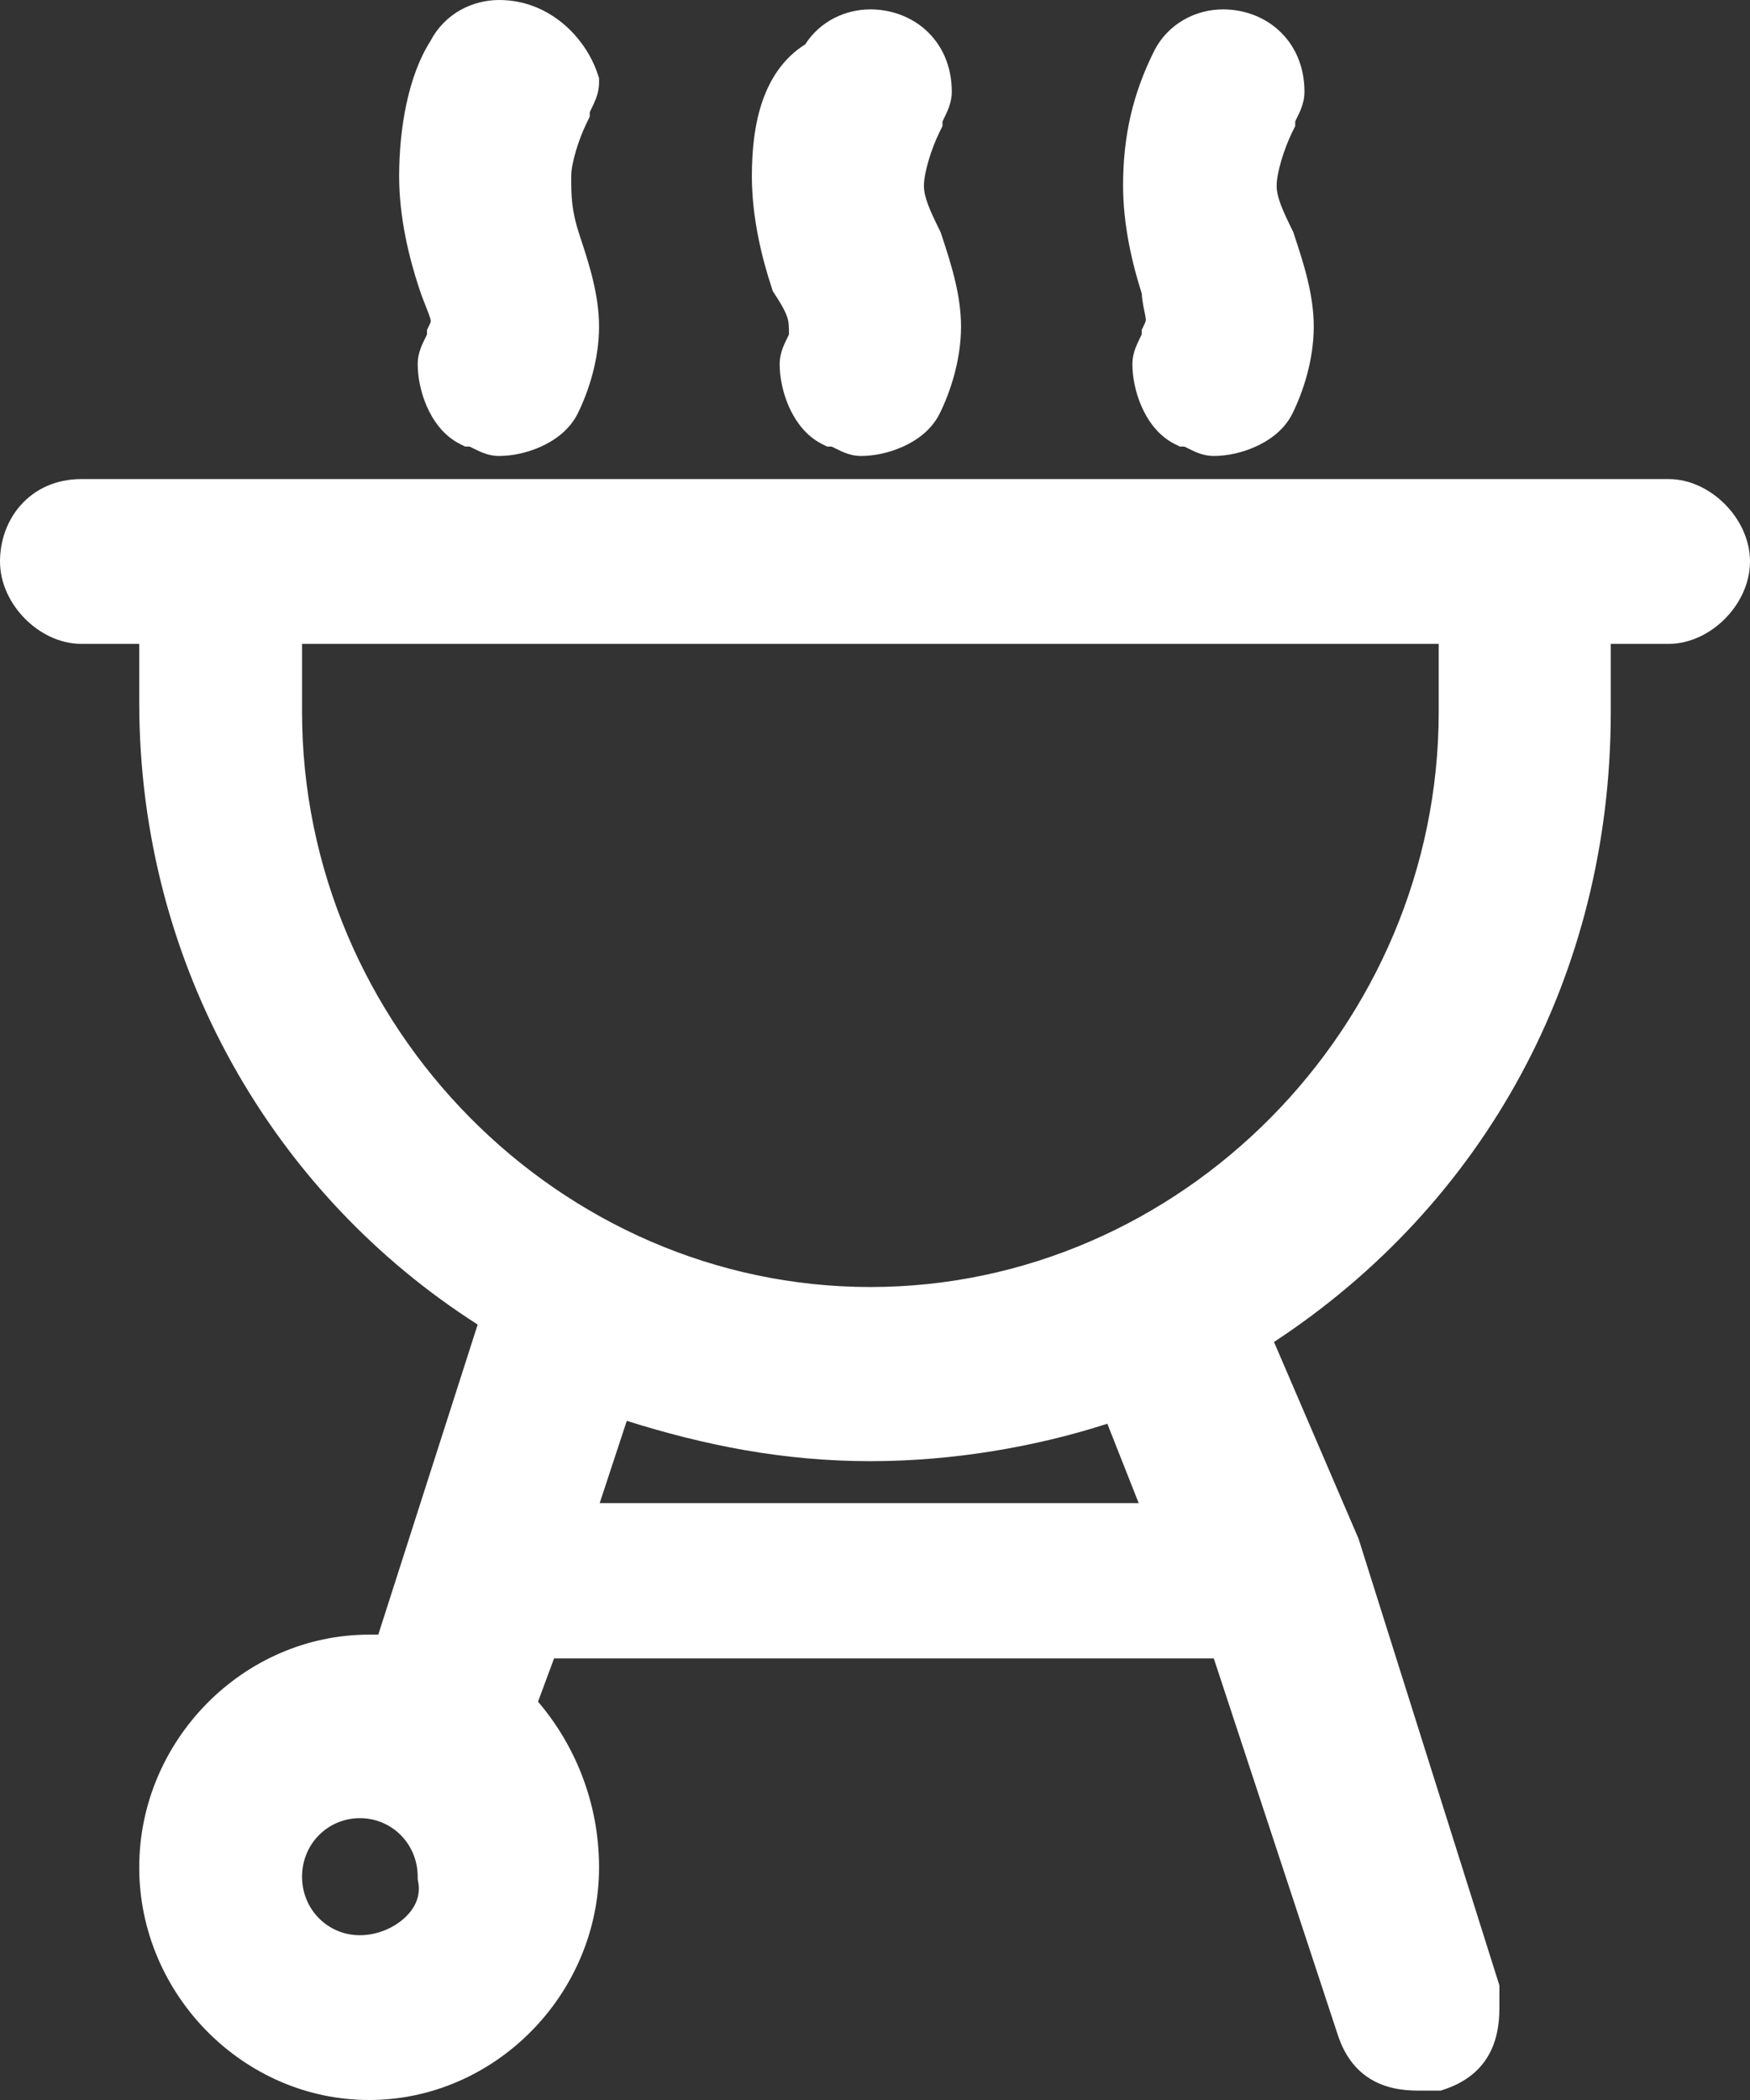 <svg width="25" height="30" viewBox="0 0 25 30" fill="none" xmlns="http://www.w3.org/2000/svg">
<rect x="0" y="0" width="25" height="30" fill="#333333" stroke="none"/>
<g id="Group 1">
<g id="Vector">
<path d="M23.837 7.216H1.163C0.632 7.216 0.367 7.619 0.367 8.021C0.367 8.424 0.765 8.827 1.163 8.827H2.356V10.034C2.356 13.792 4.345 17.013 7.262 18.758L5.671 23.723C5.539 23.723 5.406 23.723 5.273 23.723C3.682 23.723 2.356 25.065 2.356 26.676C2.356 28.286 3.682 29.628 5.273 29.628C6.865 29.628 8.191 28.286 8.191 26.676C8.191 25.736 7.793 24.931 7.262 24.394L7.66 23.321H17.605L19.461 28.957C19.594 29.36 19.859 29.494 20.257 29.494C20.39 29.494 20.39 29.494 20.522 29.494C20.92 29.36 21.053 29.091 21.053 28.689C21.053 28.555 21.053 28.555 21.053 28.421L19.064 22.113L17.738 19.026C20.787 17.147 22.644 13.926 22.644 10.169V8.827H23.837C24.235 8.827 24.633 8.424 24.633 8.021C24.633 7.619 24.235 7.216 23.837 7.216ZM5.141 28.018C4.478 28.018 3.947 27.481 3.947 26.81C3.947 26.139 4.478 25.602 5.141 25.602C5.804 25.602 6.334 26.139 6.334 26.81C6.467 27.481 5.804 28.018 5.141 28.018ZM16.809 21.845H8.058L8.721 19.831C9.914 20.234 11.108 20.502 12.434 20.502C13.76 20.502 15.086 20.234 16.146 19.831H16.014L16.809 21.845ZM20.92 10.169C20.92 14.866 17.075 18.758 12.434 18.758C7.793 18.758 3.947 14.866 3.947 10.169V8.827H20.92V10.169Z" fill="white"/>
<path d="M6.467 4.8C6.467 4.935 6.334 5.069 6.334 5.203C6.334 5.471 6.467 5.874 6.732 6.008C6.865 6.008 6.997 6.142 7.13 6.142C7.395 6.142 7.793 6.008 7.925 5.74C8.058 5.471 8.191 5.069 8.191 4.666C8.191 4.264 8.058 3.861 7.925 3.458C7.793 3.056 7.793 2.787 7.793 2.519C7.793 2.251 7.925 1.848 8.058 1.579C8.058 1.445 8.191 1.311 8.191 1.177C8.058 0.774 7.66 0.372 7.13 0.372C6.865 0.372 6.599 0.506 6.467 0.774C6.202 1.177 6.069 1.848 6.069 2.519C6.069 3.056 6.202 3.593 6.334 3.995C6.467 4.398 6.599 4.532 6.467 4.8Z" fill="white"/>
<path d="M11.638 4.8C11.638 4.935 11.505 5.069 11.505 5.203C11.505 5.471 11.638 5.874 11.903 6.008C12.036 6.008 12.168 6.142 12.301 6.142C12.566 6.142 12.964 6.008 13.097 5.74C13.229 5.471 13.362 5.069 13.362 4.666C13.362 4.264 13.229 3.861 13.097 3.458C12.964 3.19 12.832 2.922 12.832 2.653C12.832 2.385 12.964 1.982 13.097 1.714C13.097 1.579 13.229 1.445 13.229 1.311C13.229 0.774 12.832 0.506 12.434 0.506C12.168 0.506 11.903 0.64 11.771 0.908C11.24 1.177 11.108 1.848 11.108 2.519C11.108 3.056 11.24 3.593 11.373 3.995C11.638 4.398 11.638 4.532 11.638 4.8Z" fill="white"/>
<path d="M16.677 4.8C16.677 4.935 16.544 5.069 16.544 5.203C16.544 5.471 16.677 5.874 16.942 6.008C17.075 6.008 17.207 6.142 17.34 6.142C17.605 6.142 18.003 6.008 18.136 5.74C18.268 5.471 18.401 5.069 18.401 4.666C18.401 4.264 18.268 3.861 18.136 3.458C18.003 3.19 17.87 2.922 17.87 2.653C17.87 2.385 18.003 1.982 18.136 1.714C18.136 1.579 18.268 1.445 18.268 1.311C18.268 0.774 17.87 0.506 17.473 0.506C17.207 0.506 16.942 0.64 16.809 0.908C16.544 1.445 16.412 1.982 16.412 2.653C16.412 3.19 16.544 3.727 16.677 4.129C16.677 4.398 16.809 4.532 16.677 4.8Z" fill="white"/>
<path fill-rule="evenodd" clip-rule="evenodd" d="M6.149 0.587C6.356 0.19 6.753 0 7.13 0C7.854 0 8.368 0.542 8.539 1.059L8.558 1.117V1.177C8.558 1.271 8.535 1.351 8.514 1.408C8.494 1.46 8.47 1.509 8.455 1.54L8.453 1.544C8.438 1.575 8.43 1.591 8.425 1.603V1.667L8.386 1.746C8.264 1.993 8.16 2.335 8.16 2.519C8.16 2.776 8.16 2.996 8.274 3.341C8.277 3.349 8.279 3.358 8.282 3.367C8.409 3.751 8.558 4.203 8.558 4.666C8.558 5.143 8.404 5.603 8.254 5.906C8.134 6.148 7.916 6.296 7.726 6.381C7.532 6.469 7.316 6.514 7.13 6.514C7.036 6.514 6.957 6.491 6.901 6.469C6.85 6.45 6.801 6.425 6.771 6.41L6.767 6.408C6.736 6.392 6.72 6.385 6.709 6.38H6.645L6.568 6.341C6.329 6.22 6.182 5.999 6.098 5.807C6.012 5.61 5.967 5.391 5.967 5.203C5.967 5.109 5.99 5.029 6.011 4.972C6.03 4.92 6.055 4.871 6.07 4.84L6.072 4.836C6.087 4.805 6.095 4.789 6.1 4.777V4.713L6.138 4.634C6.147 4.617 6.151 4.606 6.152 4.6C6.154 4.594 6.154 4.591 6.154 4.591C6.154 4.591 6.156 4.581 6.147 4.55C6.136 4.513 6.12 4.47 6.089 4.391L6.088 4.389C6.059 4.316 6.022 4.224 5.986 4.113C5.847 3.692 5.702 3.112 5.702 2.519C5.702 1.827 5.834 1.079 6.149 0.587ZM7.13 0.743C6.983 0.743 6.857 0.815 6.795 0.94L6.785 0.961L6.772 0.98C6.566 1.294 6.436 1.877 6.436 2.519C6.436 3 6.556 3.494 6.683 3.878C6.712 3.967 6.741 4.042 6.77 4.115L6.774 4.124C6.8 4.19 6.831 4.269 6.853 4.346C6.877 4.432 6.895 4.532 6.887 4.645C6.88 4.734 6.859 4.818 6.826 4.899C6.817 4.951 6.803 4.996 6.79 5.032C6.77 5.084 6.746 5.133 6.731 5.163L6.729 5.168C6.714 5.197 6.707 5.213 6.702 5.225C6.705 5.304 6.727 5.409 6.769 5.505C6.802 5.58 6.837 5.626 6.864 5.652C6.901 5.66 6.933 5.671 6.96 5.681C7.012 5.701 7.06 5.725 7.09 5.741L7.095 5.743C7.124 5.758 7.14 5.765 7.151 5.77C7.229 5.767 7.333 5.745 7.428 5.702C7.537 5.653 7.584 5.601 7.597 5.574C7.712 5.34 7.823 4.995 7.823 4.666C7.823 4.335 7.714 3.991 7.577 3.576C7.426 3.116 7.426 2.799 7.426 2.521V2.519C7.426 2.19 7.565 1.766 7.7 1.475C7.709 1.426 7.722 1.383 7.735 1.348C7.754 1.296 7.778 1.247 7.793 1.217L7.796 1.212C7.798 1.207 7.801 1.202 7.803 1.198C7.683 0.95 7.428 0.743 7.13 0.743ZM11.503 0.634C11.72 0.296 12.085 0.134 12.434 0.134C12.711 0.134 13 0.227 13.225 0.429C13.456 0.638 13.597 0.942 13.597 1.311C13.597 1.406 13.573 1.486 13.552 1.542C13.533 1.595 13.509 1.643 13.494 1.674L13.491 1.679C13.476 1.709 13.469 1.725 13.464 1.737V1.801L13.425 1.88C13.303 2.127 13.199 2.469 13.199 2.653C13.199 2.817 13.282 3.002 13.425 3.292L13.437 3.316L13.454 3.367C13.58 3.751 13.729 4.203 13.729 4.666C13.729 5.143 13.575 5.603 13.425 5.906C13.306 6.148 13.088 6.296 12.898 6.381C12.703 6.469 12.487 6.514 12.301 6.514C12.208 6.514 12.129 6.491 12.073 6.469C12.021 6.45 11.973 6.425 11.943 6.41L11.938 6.408C11.908 6.392 11.892 6.385 11.88 6.38H11.817L11.739 6.341C11.501 6.22 11.354 5.999 11.269 5.807C11.183 5.61 11.138 5.391 11.138 5.203C11.138 5.109 11.161 5.029 11.182 4.972C11.202 4.92 11.226 4.871 11.241 4.84L11.243 4.836C11.258 4.805 11.266 4.789 11.271 4.777C11.271 4.655 11.268 4.607 11.252 4.55C11.234 4.487 11.192 4.39 11.067 4.201L11.04 4.16L11.025 4.113C10.886 3.692 10.741 3.112 10.741 2.519C10.741 2.164 10.775 1.781 10.894 1.439C11.004 1.125 11.192 0.828 11.503 0.634ZM12.434 0.877C12.287 0.877 12.161 0.95 12.099 1.075L12.044 1.185L11.935 1.241C11.778 1.32 11.664 1.464 11.587 1.686C11.507 1.915 11.475 2.203 11.475 2.519C11.475 2.981 11.586 3.455 11.706 3.832C11.831 4.026 11.913 4.186 11.958 4.346C12.005 4.514 12.005 4.66 12.005 4.786C12.005 4.791 12.005 4.796 12.005 4.8C12.005 4.895 11.982 4.975 11.961 5.032C11.942 5.084 11.918 5.133 11.903 5.163L11.9 5.168C11.886 5.197 11.878 5.214 11.873 5.225C11.877 5.304 11.898 5.409 11.941 5.505C11.973 5.58 12.008 5.626 12.035 5.652C12.072 5.66 12.105 5.671 12.132 5.681C12.183 5.701 12.232 5.725 12.262 5.741L12.266 5.743C12.296 5.758 12.312 5.765 12.323 5.77C12.4 5.767 12.505 5.745 12.6 5.702C12.708 5.653 12.755 5.601 12.768 5.574C12.884 5.34 12.995 4.995 12.995 4.666C12.995 4.341 12.889 4.005 12.757 3.601C12.755 3.599 12.754 3.596 12.753 3.594C12.632 3.349 12.464 3.011 12.464 2.653C12.464 2.325 12.604 1.9 12.739 1.609C12.747 1.56 12.761 1.517 12.774 1.483C12.793 1.43 12.817 1.381 12.832 1.351L12.835 1.346C12.849 1.316 12.857 1.3 12.862 1.289C12.857 1.135 12.801 1.042 12.737 0.985C12.663 0.919 12.554 0.877 12.434 0.877ZM16.481 0.742C16.684 0.331 17.088 0.134 17.473 0.134C17.75 0.134 18.039 0.227 18.263 0.429C18.495 0.638 18.635 0.942 18.635 1.311C18.635 1.406 18.612 1.486 18.591 1.542C18.572 1.595 18.548 1.643 18.532 1.674L18.53 1.679C18.515 1.709 18.507 1.725 18.503 1.737V1.801L18.464 1.88C18.342 2.127 18.238 2.469 18.238 2.653C18.238 2.817 18.321 3.002 18.464 3.292L18.476 3.316L18.492 3.367C18.619 3.751 18.768 4.203 18.768 4.666C18.768 5.143 18.614 5.603 18.464 5.906C18.345 6.148 18.126 6.296 17.936 6.381C17.742 6.469 17.526 6.514 17.34 6.514C17.247 6.514 17.167 6.491 17.111 6.469C17.06 6.45 17.012 6.425 16.982 6.41L16.977 6.408C16.947 6.392 16.931 6.385 16.919 6.38H16.855L16.778 6.341C16.539 6.22 16.392 5.999 16.308 5.807C16.222 5.61 16.177 5.391 16.177 5.203C16.177 5.109 16.2 5.029 16.221 4.972C16.241 4.92 16.265 4.871 16.28 4.84L16.282 4.836C16.297 4.805 16.305 4.789 16.31 4.777V4.713L16.348 4.634C16.364 4.602 16.367 4.585 16.368 4.577C16.369 4.569 16.369 4.556 16.364 4.526C16.362 4.51 16.358 4.492 16.353 4.467C16.352 4.463 16.351 4.459 16.35 4.455C16.346 4.434 16.34 4.407 16.335 4.38C16.325 4.328 16.315 4.266 16.311 4.194C16.178 3.778 16.044 3.222 16.044 2.653C16.044 1.925 16.19 1.331 16.481 0.742ZM17.473 0.877C17.326 0.877 17.2 0.95 17.138 1.075C16.898 1.56 16.779 2.039 16.779 2.653C16.779 3.134 16.899 3.628 17.025 4.012L17.044 4.069V4.129C17.044 4.186 17.05 4.213 17.061 4.261C17.068 4.294 17.078 4.336 17.089 4.404C17.112 4.547 17.114 4.709 17.036 4.899C17.027 4.951 17.013 4.996 17 5.032C16.981 5.084 16.956 5.133 16.941 5.163L16.939 5.168C16.924 5.197 16.917 5.214 16.912 5.225C16.915 5.304 16.937 5.409 16.979 5.505C17.012 5.58 17.047 5.626 17.074 5.652C17.111 5.66 17.143 5.671 17.17 5.681C17.222 5.701 17.27 5.725 17.3 5.741L17.305 5.743C17.334 5.758 17.35 5.765 17.361 5.77C17.439 5.767 17.543 5.745 17.638 5.702C17.747 5.653 17.794 5.601 17.807 5.574C17.922 5.34 18.034 4.995 18.034 4.666C18.034 4.341 17.928 4.005 17.795 3.601C17.794 3.599 17.793 3.596 17.792 3.594C17.67 3.349 17.503 3.011 17.503 2.653C17.503 2.325 17.643 1.9 17.777 1.609C17.786 1.56 17.8 1.517 17.812 1.483C17.832 1.43 17.856 1.381 17.871 1.351L17.873 1.346C17.888 1.316 17.896 1.3 17.901 1.289C17.896 1.135 17.839 1.042 17.776 0.985C17.702 0.919 17.593 0.877 17.473 0.877ZM0.292 7.221C0.497 6.987 0.798 6.844 1.163 6.844H23.837C24.155 6.844 24.443 7.002 24.644 7.205C24.845 7.408 25 7.699 25 8.021C25 8.344 24.845 8.635 24.644 8.838C24.443 9.041 24.155 9.198 23.837 9.198H23.011V10.169C23.011 13.945 21.196 17.204 18.2 19.171L19.408 21.982L21.42 28.363V28.688C21.42 28.926 21.381 29.173 21.248 29.389C21.11 29.613 20.898 29.759 20.638 29.847L20.582 29.866H20.258C20.023 29.866 19.779 29.827 19.565 29.692C19.344 29.552 19.2 29.338 19.113 29.075L17.34 23.692H7.915L7.686 24.31C8.194 24.902 8.558 25.728 8.558 26.676C8.558 28.492 7.067 30 5.273 30C3.479 30 1.989 28.492 1.989 26.676C1.989 24.86 3.479 23.352 5.273 23.352H5.404L6.824 18.922C3.938 17.082 1.989 13.82 1.989 10.034V9.198H1.163C0.844 9.198 0.557 9.041 0.356 8.838C0.155 8.635 0 8.344 0 8.021C0 7.741 0.092 7.448 0.292 7.221ZM0.841 7.715C0.775 7.789 0.734 7.899 0.734 8.021C0.734 8.102 0.778 8.213 0.875 8.312C0.973 8.411 1.083 8.455 1.163 8.455H2.723V10.034C2.723 13.655 4.639 16.757 7.449 18.438L7.702 18.589L5.938 24.095H5.273C3.885 24.095 2.723 25.271 2.723 26.676C2.723 28.081 3.885 29.257 5.273 29.257C6.662 29.257 7.823 28.081 7.823 26.676C7.823 25.844 7.471 25.131 7.003 24.657L6.835 24.488L7.406 22.949H17.87L19.81 28.84C19.856 28.979 19.91 29.034 19.954 29.062C20.006 29.094 20.095 29.122 20.257 29.122H20.456C20.557 29.081 20.601 29.034 20.625 28.995C20.658 28.943 20.685 28.854 20.685 28.689V28.479L18.72 22.244L17.273 18.877L17.547 18.709C20.489 16.896 22.277 13.795 22.277 10.169V8.455H23.837C23.917 8.455 24.027 8.411 24.125 8.312C24.222 8.213 24.266 8.102 24.266 8.021C24.266 7.941 24.222 7.829 24.125 7.731C24.027 7.632 23.917 7.588 23.837 7.588H1.163C0.997 7.588 0.9 7.647 0.841 7.715ZM3.58 8.455H21.287V10.169C21.287 15.071 17.277 19.129 12.434 19.129C7.59 19.129 3.58 15.071 3.58 10.169V8.455ZM4.315 9.198V10.169C4.315 14.661 7.996 18.386 12.434 18.386C16.872 18.386 20.553 14.661 20.553 10.169V9.198H4.315ZM8.489 19.361L8.837 19.479C10.006 19.873 11.159 20.131 12.434 20.131C13.524 20.131 14.615 19.942 15.546 19.647L15.472 19.46H16.146L16.2 19.756L16.355 19.693L17.352 22.216H7.548L8.489 19.361ZM15.819 20.339C14.808 20.666 13.621 20.874 12.434 20.874C11.188 20.874 10.059 20.646 8.954 20.298L8.567 21.473H16.267L15.819 20.339ZM5.141 25.974C4.681 25.974 4.315 26.344 4.315 26.81C4.315 27.276 4.681 27.646 5.141 27.646C5.38 27.646 5.622 27.547 5.786 27.393C5.945 27.244 6.01 27.066 5.974 26.883L5.967 26.847V26.81C5.967 26.344 5.601 25.974 5.141 25.974ZM3.58 26.81C3.58 25.934 4.275 25.231 5.141 25.231C5.995 25.231 6.682 25.915 6.701 26.774C6.78 27.246 6.583 27.659 6.286 27.938C5.985 28.22 5.565 28.39 5.141 28.39C4.275 28.39 3.58 27.686 3.58 26.81Z" fill="white"/>
</g>
</g>
</svg>
